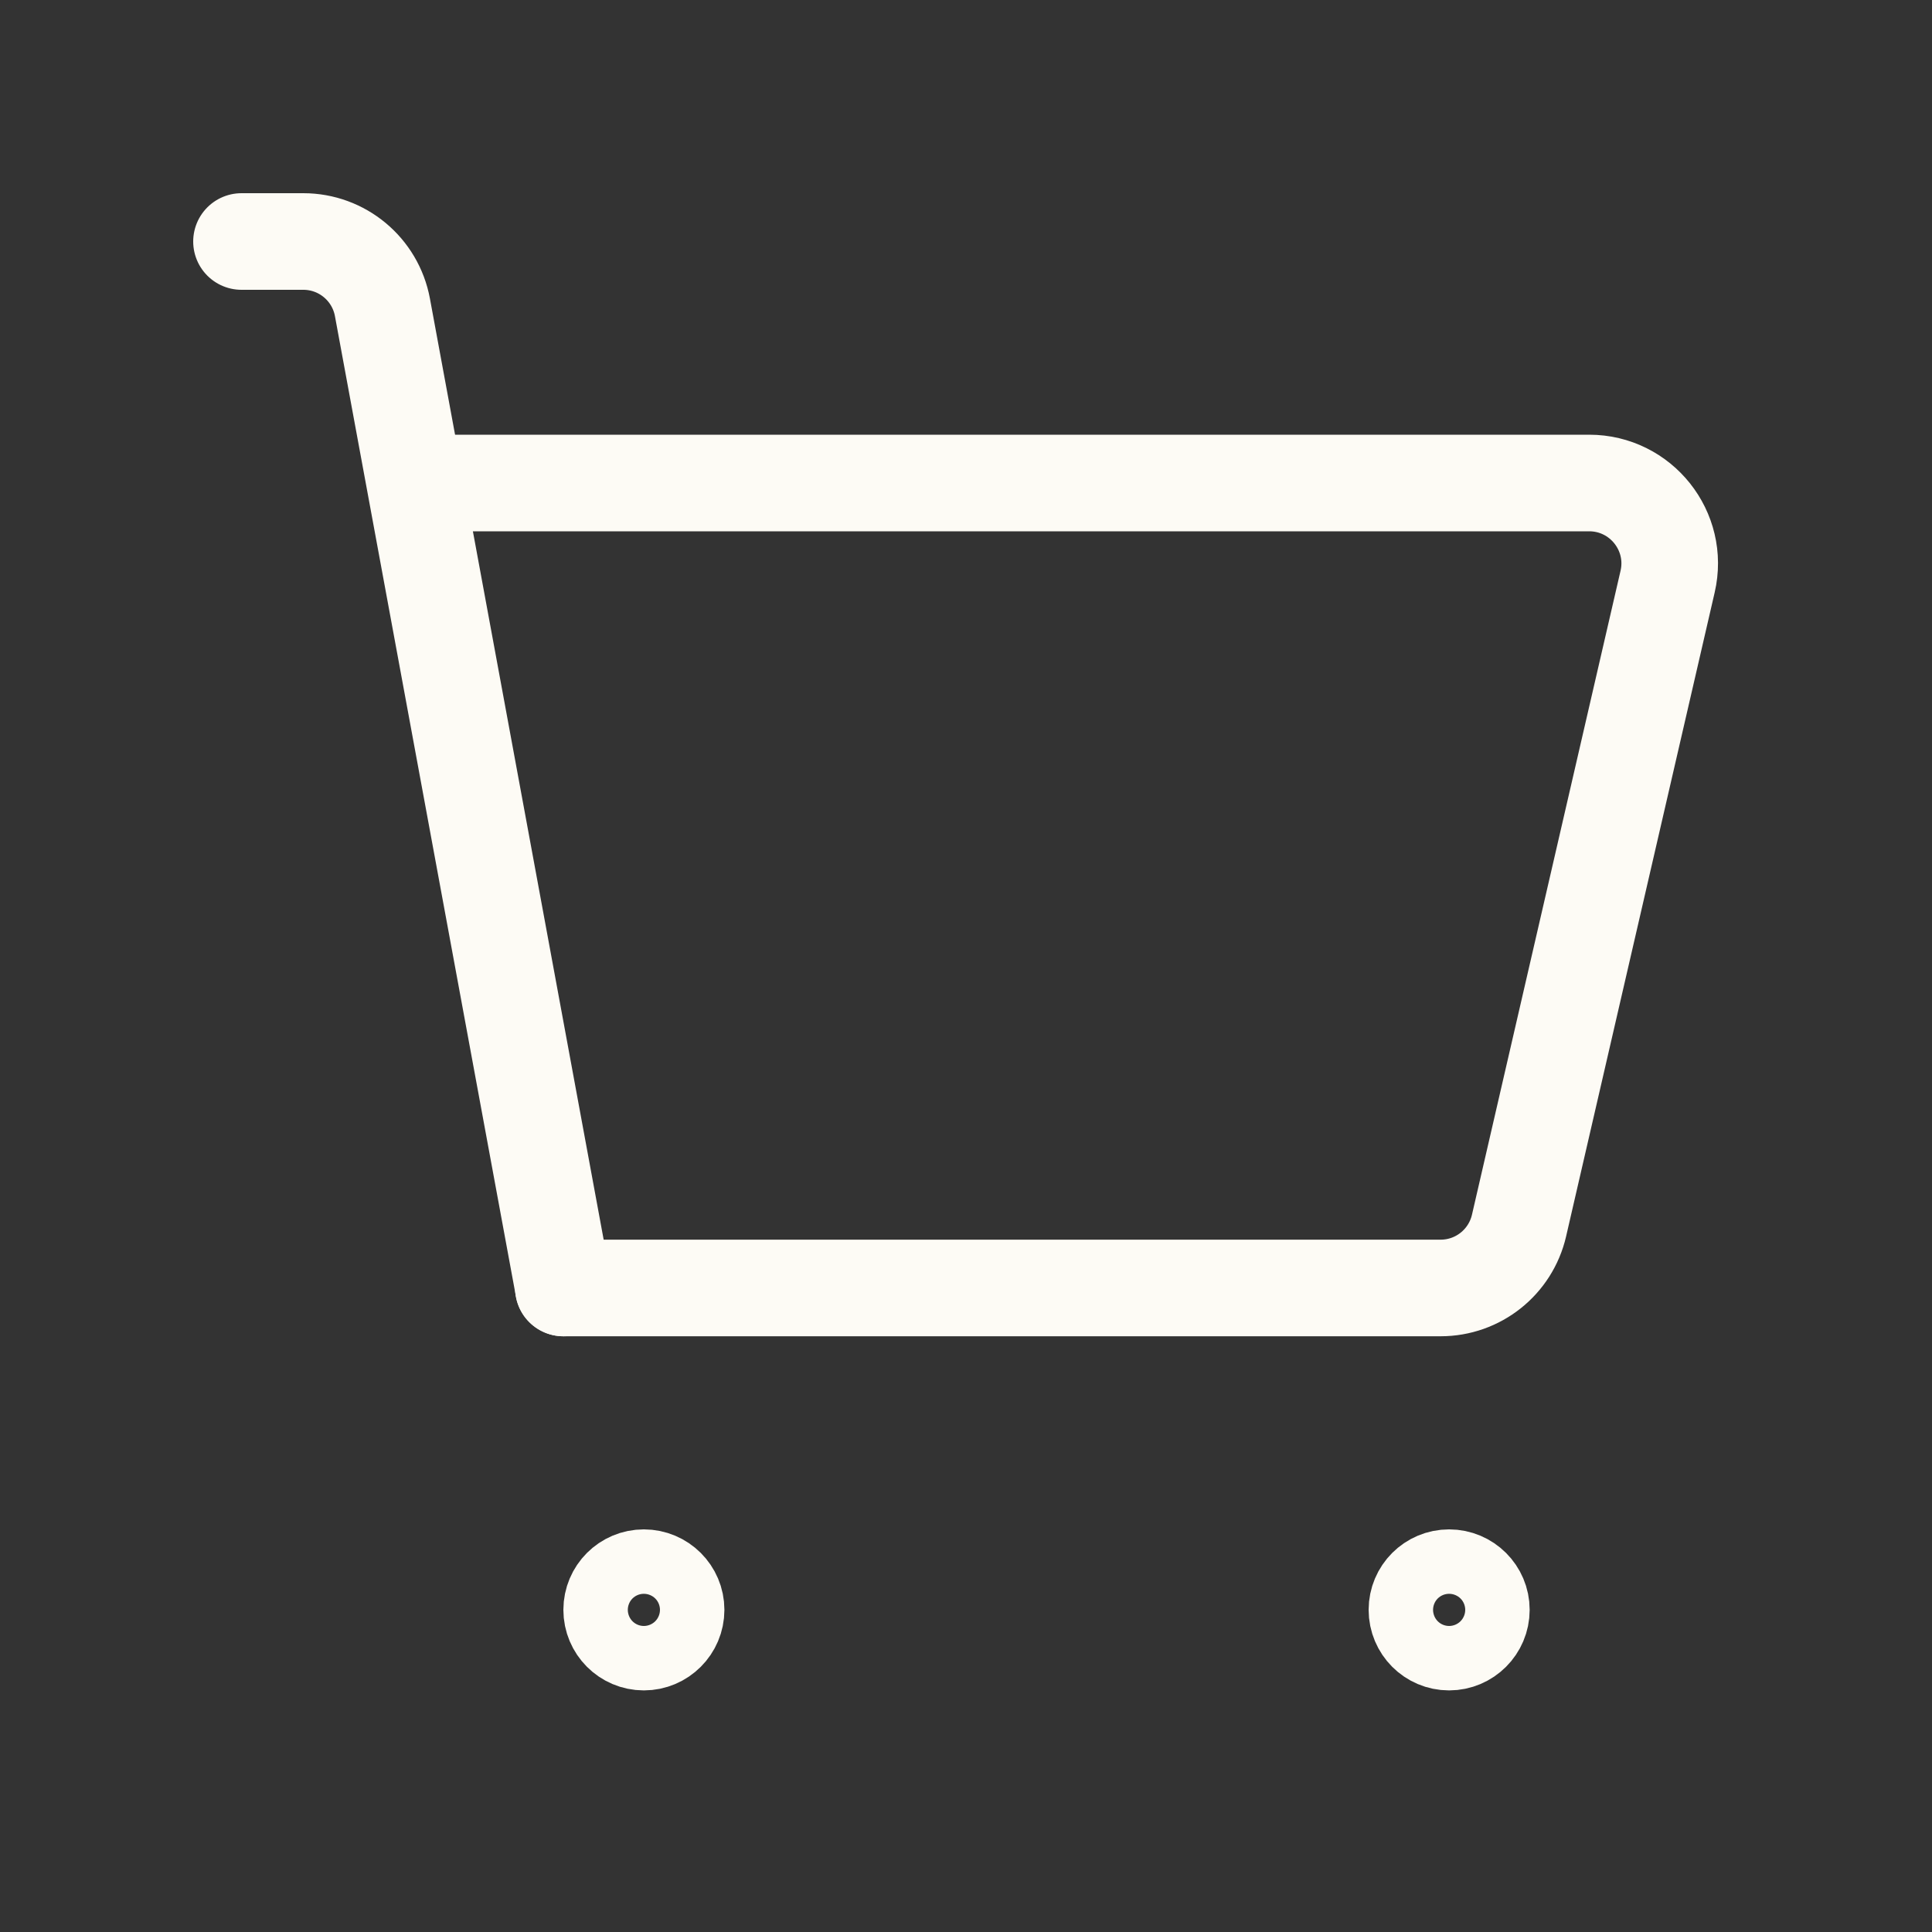 <?xml version="1.0" encoding="UTF-8"?> <svg xmlns="http://www.w3.org/2000/svg" width="20" height="20" viewBox="0 0 20 20" fill="none"><rect x="0" y="0" width="20" height="20" fill="#333333" stroke="none"/><path d="M15.001 16.332C15.185 16.332 15.335 16.481 15.335 16.665C15.335 16.849 15.185 16.999 15.001 16.999C14.817 16.999 14.668 16.849 14.668 16.665C14.668 16.481 14.817 16.332 15.001 16.332Z" stroke="#FDFBF5" stroke-linecap="round" stroke-linejoin="round"></path><path d="M6.665 16.332C6.849 16.332 6.999 16.481 6.999 16.665C6.999 16.849 6.849 16.999 6.665 16.999C6.481 16.999 6.332 16.849 6.332 16.665C6.332 16.481 6.481 16.332 6.665 16.332Z" stroke="#FDFBF5" stroke-linecap="round" stroke-linejoin="round"></path><path d="M2.5 2.5H3.14C3.542 2.5 3.886 2.787 3.959 3.182L5.833 13.333" stroke="#FDFBF5" stroke-linecap="round" stroke-linejoin="round"></path><path d="M4.582 5H16.451C16.987 5 17.384 5.499 17.263 6.021L15.725 12.687C15.637 13.066 15.301 13.333 14.913 13.333H5.832" stroke="#FDFBF5" stroke-linecap="round" stroke-linejoin="round"></path></svg> 